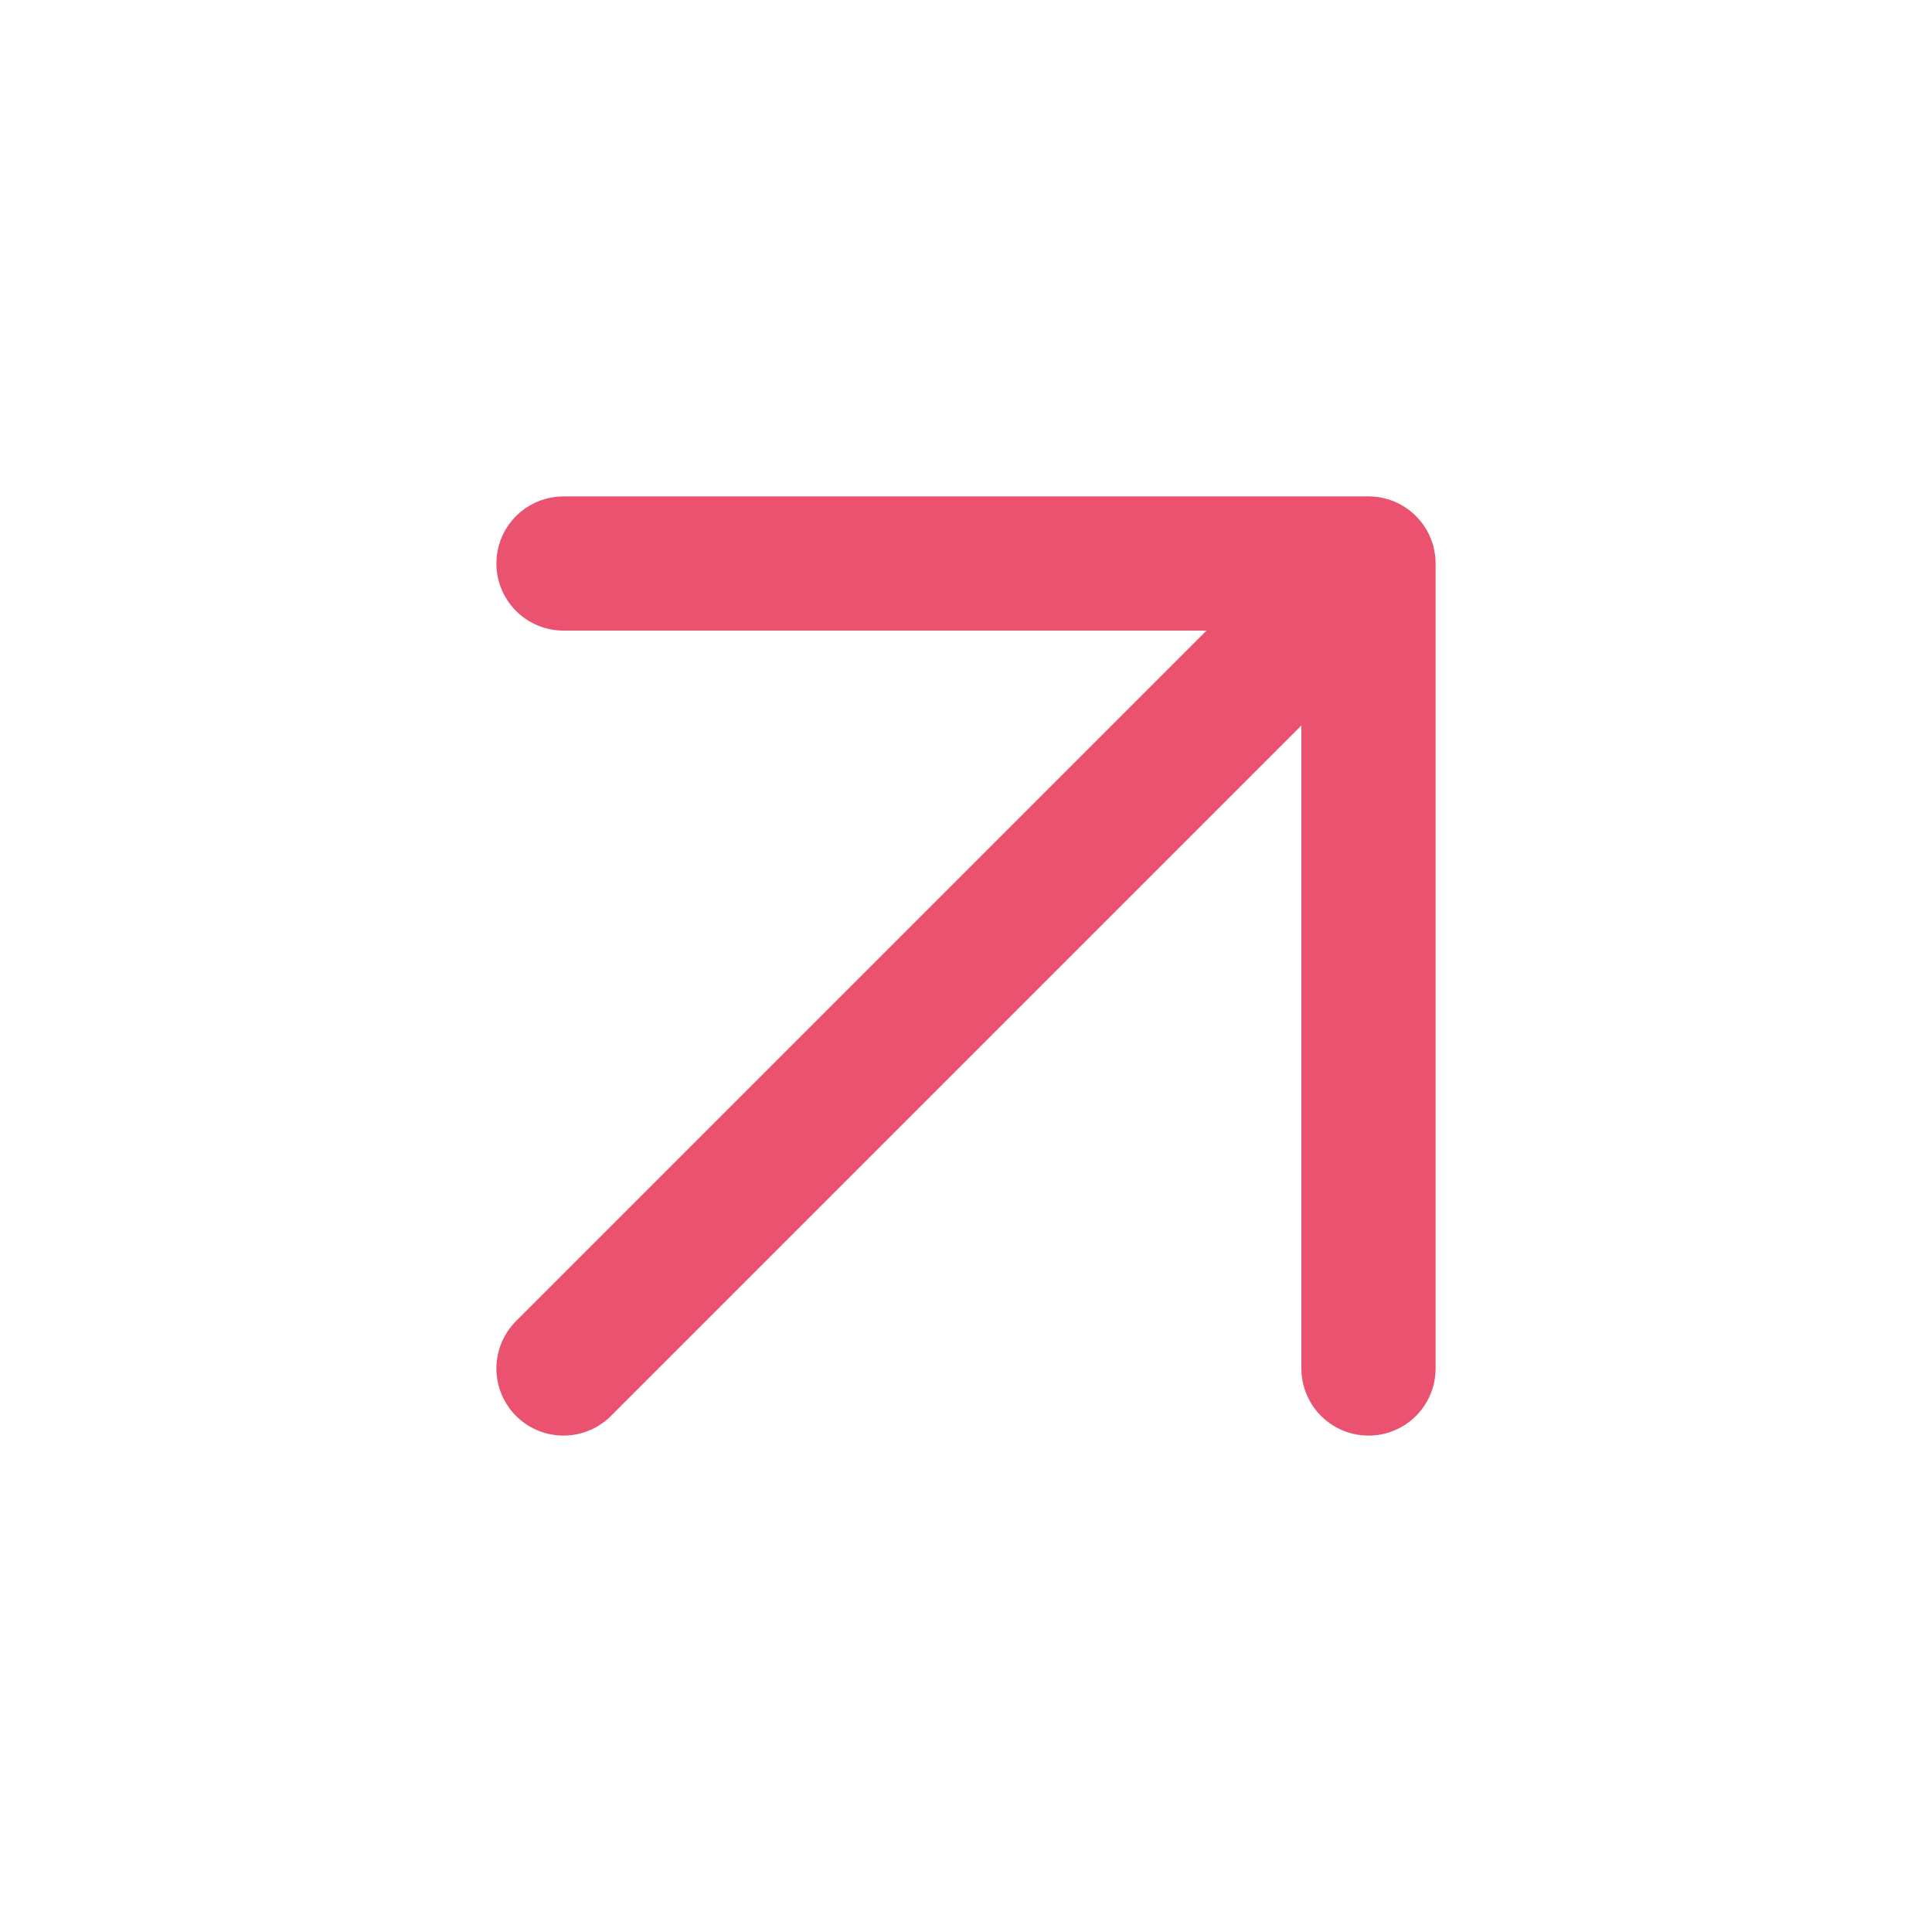 <svg width="24" height="24" viewBox="0 0 24 24" fill="none" xmlns="http://www.w3.org/2000/svg">
<path d="M7 17L17 7M17 7H7M17 7V17" stroke="#EA526F" stroke-width="1.667" stroke-linecap="round" stroke-linejoin="round"/>
</svg>
